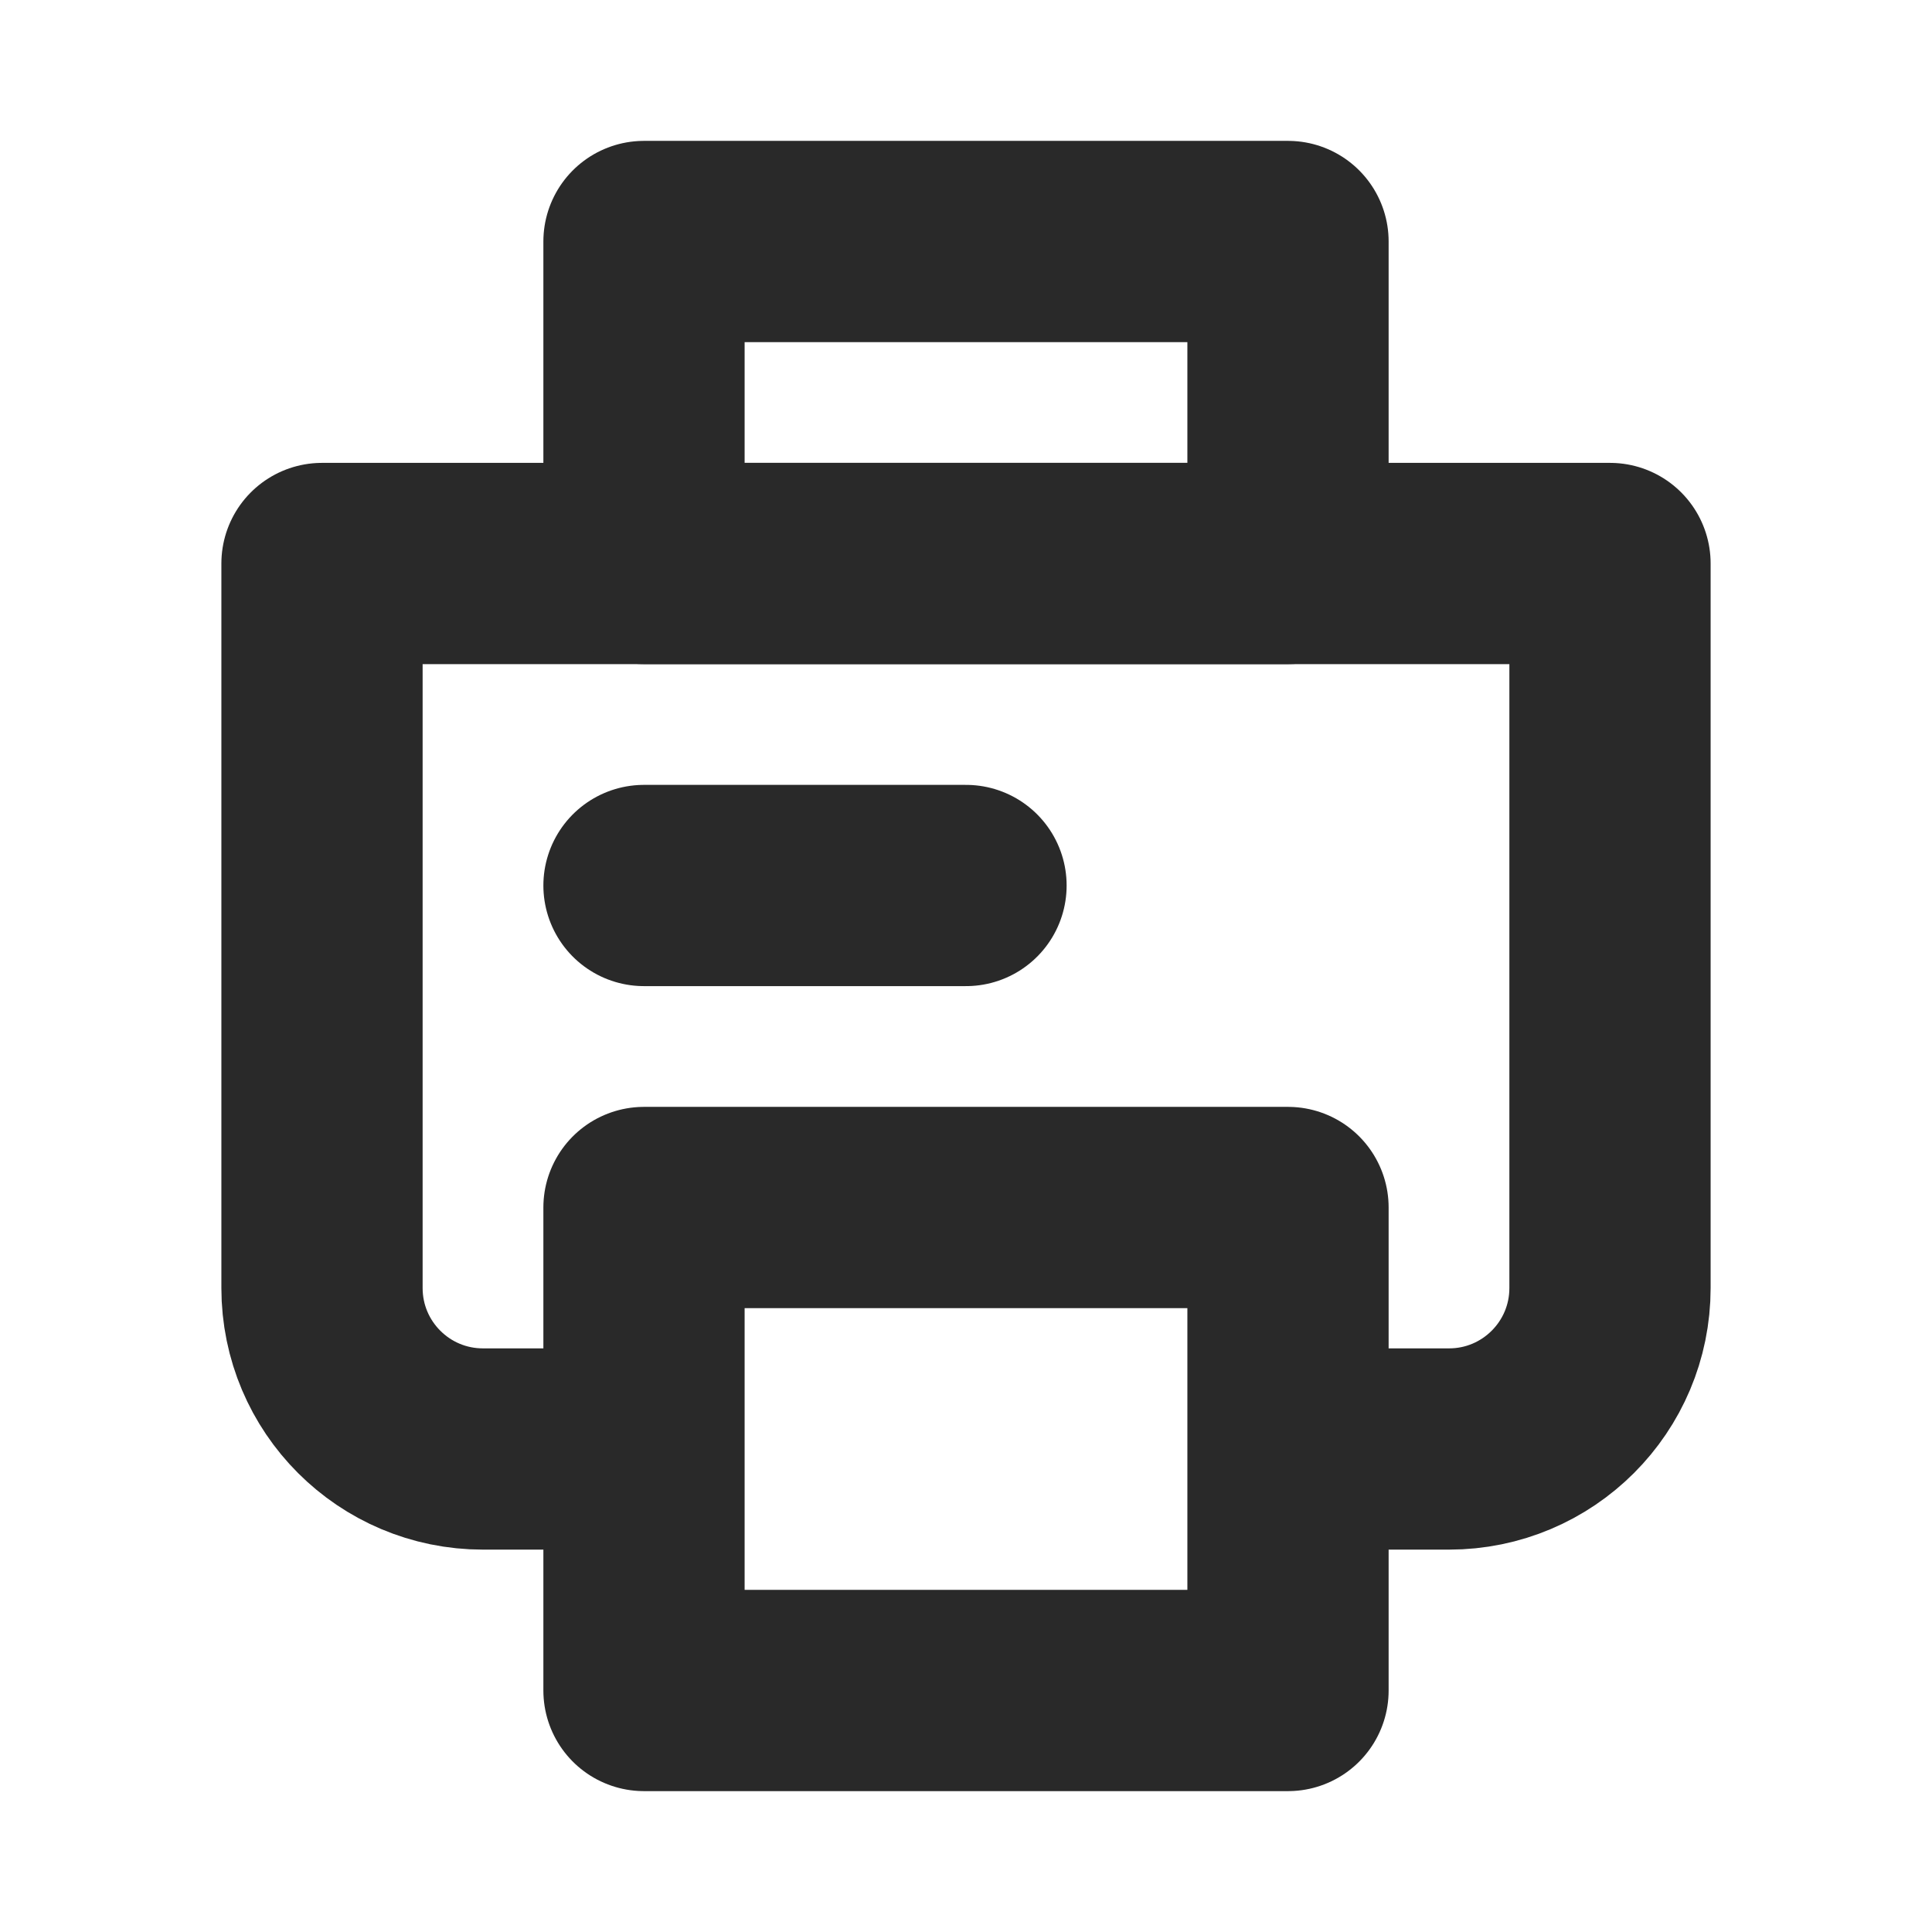 <?xml version="1.0" encoding="utf-8"?>
<svg width="800px" height="800px" viewBox="0 0 24 24" fill="none" xmlns="http://www.w3.org/2000/svg">
<g clip-path="url(#clip0_429_11185)">
<path d="M8 18H6C4.895 18 4 17.105 4 16V7H20V16C20 17.105 19.105 18 18 18H16" stroke="#292929" stroke-width="2.5" stroke-linejoin="round"/>
<path d="M8 3H16V7H8V3Z" stroke="#292929" stroke-width="2.5" stroke-linejoin="round"/>
<path d="M12 11H8" stroke="#292929" stroke-width="2.5" stroke-linecap="round" stroke-linejoin="round"/>
<path d="M8 15H16V21H8V15Z" stroke="#292929" stroke-width="2.5" stroke-linejoin="round"/>
</g>
<defs>
<clipPath id="clip0_429_11185">
<rect width="24" height="24" fill="white"/>
</clipPath>
</defs>
</svg>